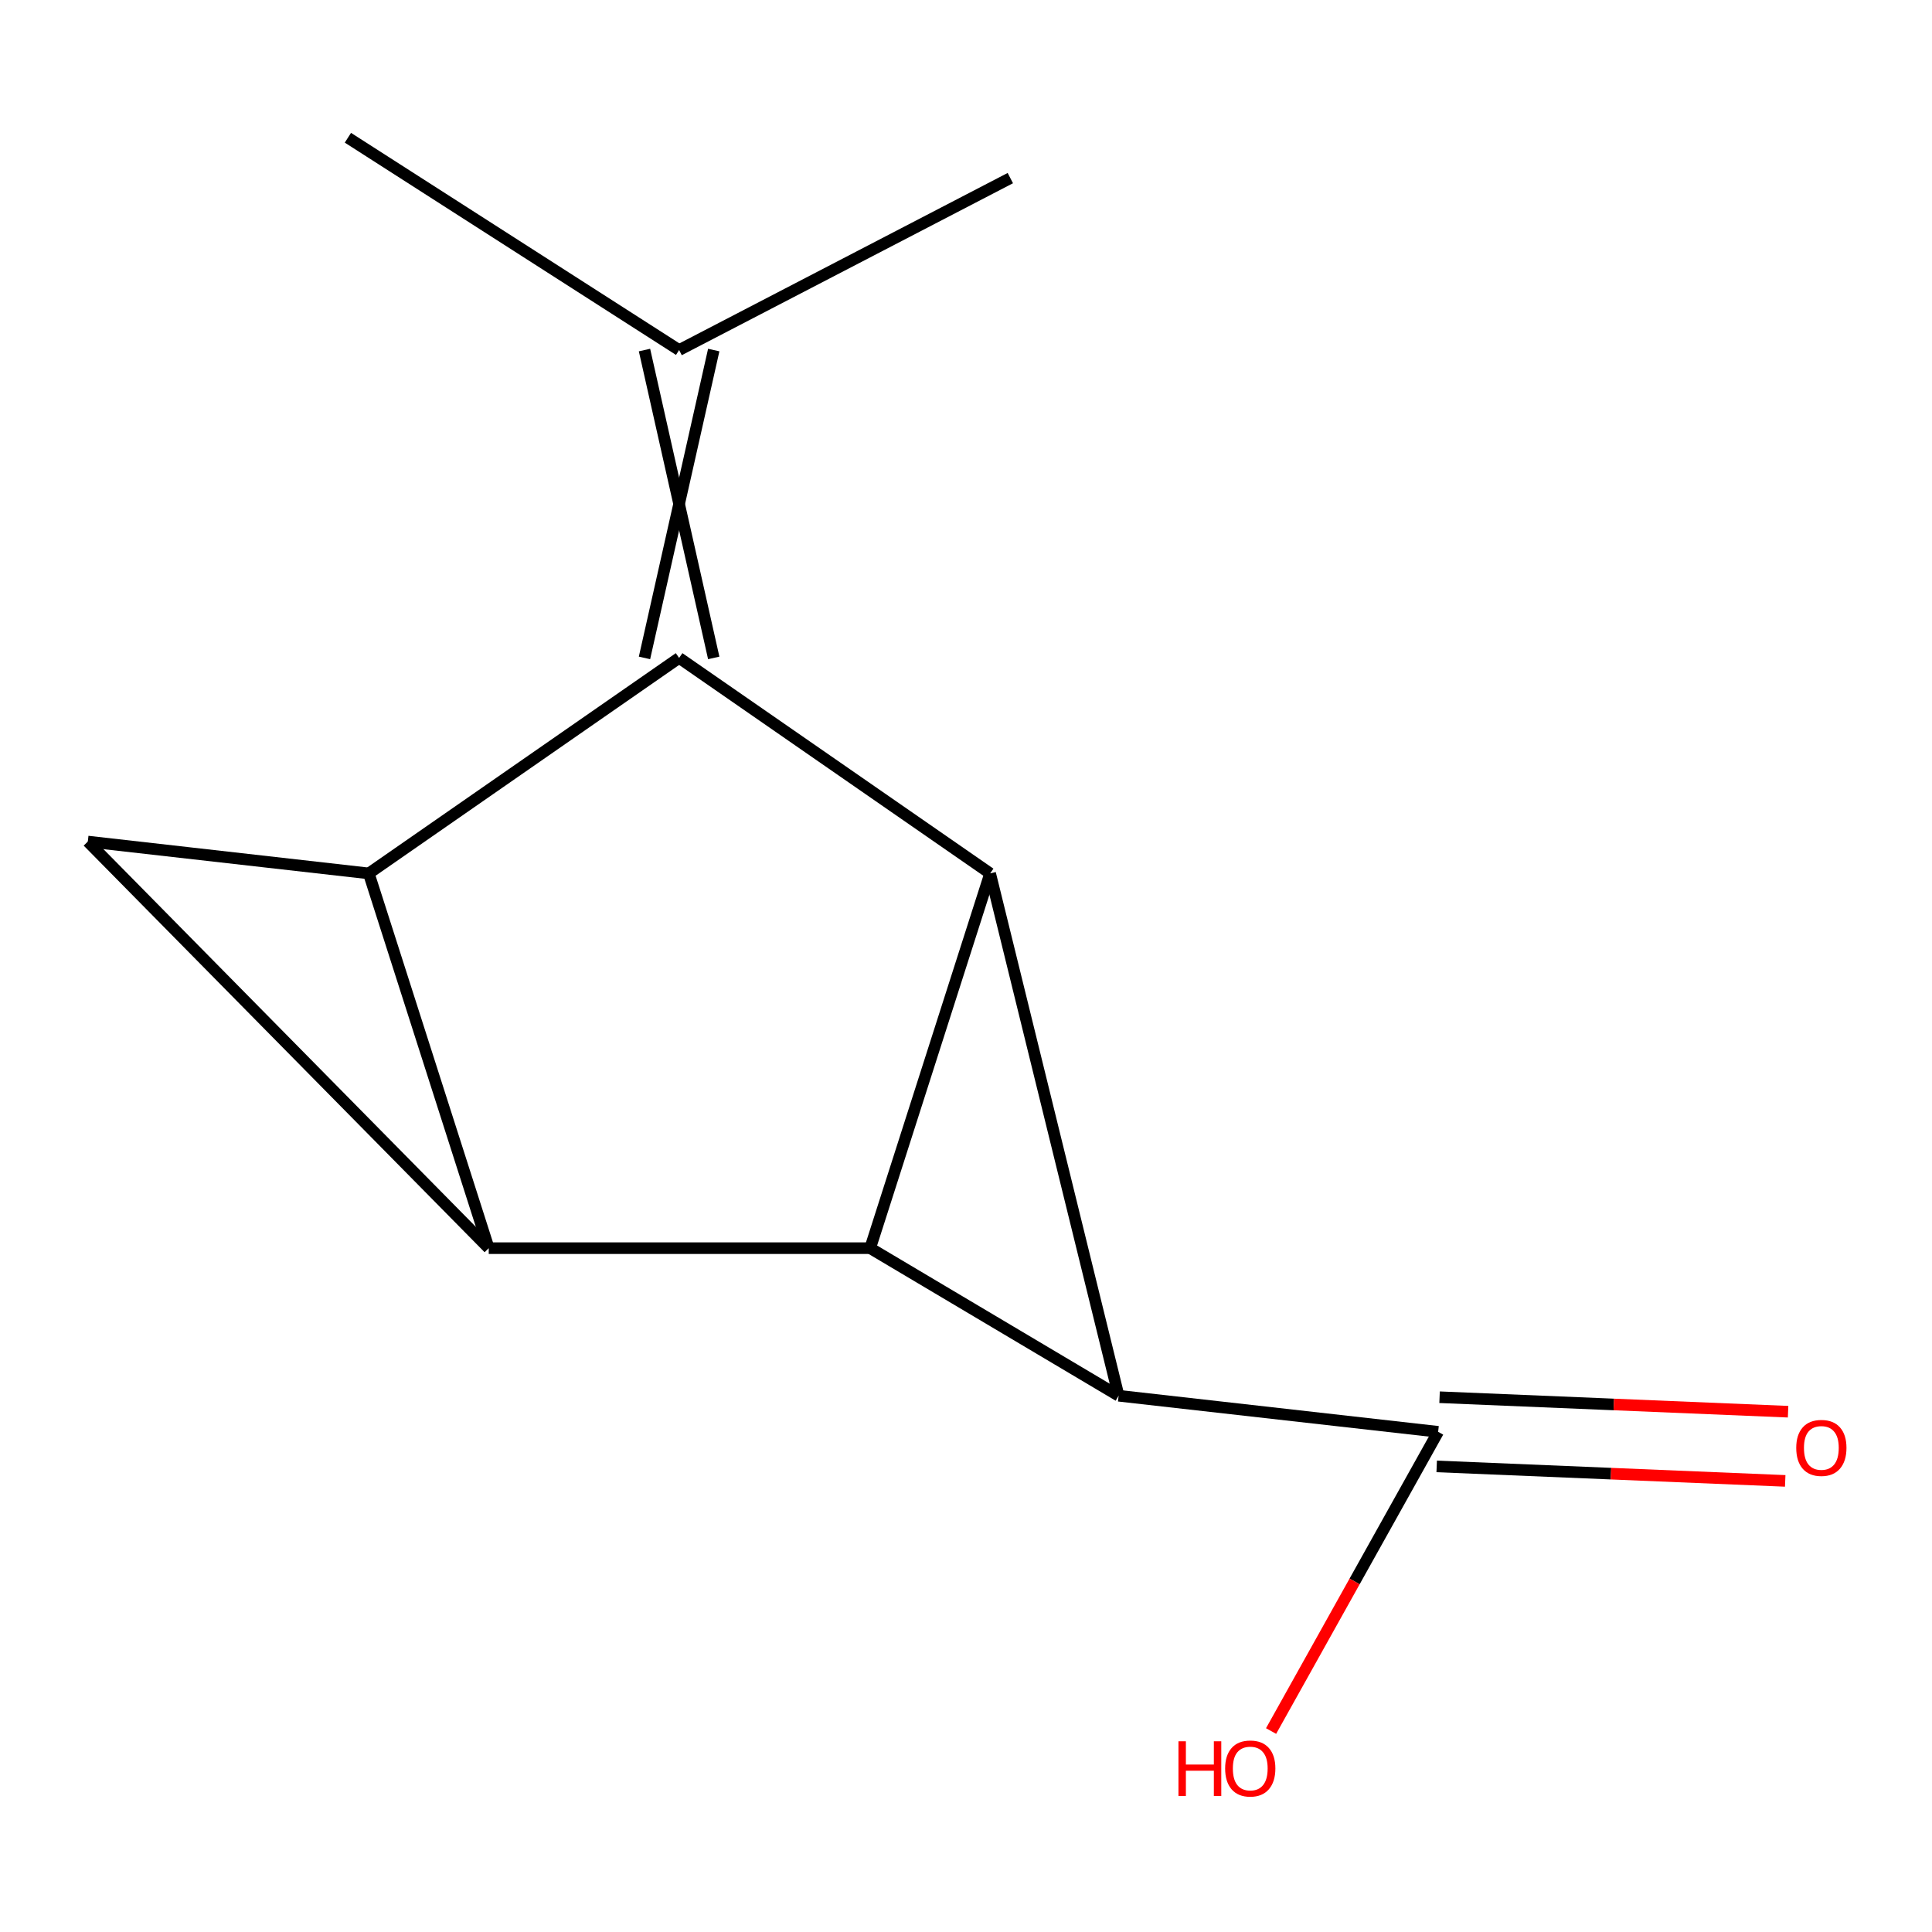 <?xml version='1.0' encoding='iso-8859-1'?>
<svg version='1.1' baseProfile='full'
              xmlns='http://www.w3.org/2000/svg'
                      xmlns:rdkit='http://www.rdkit.org/xml'
                      xmlns:xlink='http://www.w3.org/1999/xlink'
                  xml:space='preserve'
width='1000px' height='1000px' viewBox='0 0 1000 1000'>
<!-- END OF HEADER -->
<rect style='opacity:1.0;fill:#FFFFFF;stroke:none' width='1000' height='1000' x='0' y='0'> </rect>
<path class='bond-0' d='M 450.407,646.05 L 512.49,452.076' style='fill:none;fill-rule:evenodd;stroke:#000000;stroke-width:6px;stroke-linecap:butt;stroke-linejoin:miter;stroke-opacity:1' />
<path class='bond-1' d='M 450.407,646.05 L 252.968,646.05' style='fill:none;fill-rule:evenodd;stroke:#000000;stroke-width:6px;stroke-linecap:butt;stroke-linejoin:miter;stroke-opacity:1' />
<path class='bond-4' d='M 450.407,646.05 L 578.993,722.429' style='fill:none;fill-rule:evenodd;stroke:#000000;stroke-width:6px;stroke-linecap:butt;stroke-linejoin:miter;stroke-opacity:1' />
<path class='bond-3' d='M 512.49,452.076 L 351.508,340.534' style='fill:none;fill-rule:evenodd;stroke:#000000;stroke-width:6px;stroke-linecap:butt;stroke-linejoin:miter;stroke-opacity:1' />
<path class='bond-12' d='M 512.49,452.076 L 578.993,722.429' style='fill:none;fill-rule:evenodd;stroke:#000000;stroke-width:6px;stroke-linecap:butt;stroke-linejoin:miter;stroke-opacity:1' />
<path class='bond-2' d='M 252.968,646.05 L 190.885,452.076' style='fill:none;fill-rule:evenodd;stroke:#000000;stroke-width:6px;stroke-linecap:butt;stroke-linejoin:miter;stroke-opacity:1' />
<path class='bond-5' d='M 252.968,646.05 L 45.455,435.59' style='fill:none;fill-rule:evenodd;stroke:#000000;stroke-width:6px;stroke-linecap:butt;stroke-linejoin:miter;stroke-opacity:1' />
<path class='bond-13' d='M 190.885,452.076 L 45.455,435.59' style='fill:none;fill-rule:evenodd;stroke:#000000;stroke-width:6px;stroke-linecap:butt;stroke-linejoin:miter;stroke-opacity:1' />
<path class='bond-14' d='M 190.885,452.076 L 351.508,340.534' style='fill:none;fill-rule:evenodd;stroke:#000000;stroke-width:6px;stroke-linecap:butt;stroke-linejoin:miter;stroke-opacity:1' />
<path class='bond-7' d='M 369.428,340.534 L 333.588,181.185' style='fill:none;fill-rule:evenodd;stroke:#000000;stroke-width:6px;stroke-linecap:butt;stroke-linejoin:miter;stroke-opacity:1' />
<path class='bond-7' d='M 333.588,340.534 L 369.428,181.185' style='fill:none;fill-rule:evenodd;stroke:#000000;stroke-width:6px;stroke-linecap:butt;stroke-linejoin:miter;stroke-opacity:1' />
<path class='bond-6' d='M 578.993,722.429 L 744.375,741.106' style='fill:none;fill-rule:evenodd;stroke:#000000;stroke-width:6px;stroke-linecap:butt;stroke-linejoin:miter;stroke-opacity:1' />
<path class='bond-8' d='M 743.631,759.01 L 833.826,762.759' style='fill:none;fill-rule:evenodd;stroke:#000000;stroke-width:6px;stroke-linecap:butt;stroke-linejoin:miter;stroke-opacity:1' />
<path class='bond-8' d='M 833.826,762.759 L 924.022,766.507' style='fill:none;fill-rule:evenodd;stroke:#FF0000;stroke-width:6px;stroke-linecap:butt;stroke-linejoin:miter;stroke-opacity:1' />
<path class='bond-8' d='M 745.119,723.201 L 835.314,726.95' style='fill:none;fill-rule:evenodd;stroke:#000000;stroke-width:6px;stroke-linecap:butt;stroke-linejoin:miter;stroke-opacity:1' />
<path class='bond-8' d='M 835.314,726.95 L 925.51,730.698' style='fill:none;fill-rule:evenodd;stroke:#FF0000;stroke-width:6px;stroke-linecap:butt;stroke-linejoin:miter;stroke-opacity:1' />
<path class='bond-9' d='M 744.375,741.106 L 701.141,818.543' style='fill:none;fill-rule:evenodd;stroke:#000000;stroke-width:6px;stroke-linecap:butt;stroke-linejoin:miter;stroke-opacity:1' />
<path class='bond-9' d='M 701.141,818.543 L 657.908,895.981' style='fill:none;fill-rule:evenodd;stroke:#FF0000;stroke-width:6px;stroke-linecap:butt;stroke-linejoin:miter;stroke-opacity:1' />
<path class='bond-10' d='M 351.508,181.185 L 522.943,92.183' style='fill:none;fill-rule:evenodd;stroke:#000000;stroke-width:6px;stroke-linecap:butt;stroke-linejoin:miter;stroke-opacity:1' />
<path class='bond-11' d='M 351.508,181.185 L 180.074,71.296' style='fill:none;fill-rule:evenodd;stroke:#000000;stroke-width:6px;stroke-linecap:butt;stroke-linejoin:miter;stroke-opacity:1' />
<path  class='atom-9' d='M 929.729 749.429
Q 929.729 742.629, 933.089 738.829
Q 936.449 735.029, 942.729 735.029
Q 949.009 735.029, 952.369 738.829
Q 955.729 742.629, 955.729 749.429
Q 955.729 756.309, 952.329 760.229
Q 948.929 764.109, 942.729 764.109
Q 936.489 764.109, 933.089 760.229
Q 929.729 756.349, 929.729 749.429
M 942.729 760.909
Q 947.049 760.909, 949.369 758.029
Q 951.729 755.109, 951.729 749.429
Q 951.729 743.869, 949.369 741.069
Q 947.049 738.229, 942.729 738.229
Q 938.409 738.229, 936.049 741.029
Q 933.729 743.829, 933.729 749.429
Q 933.729 755.149, 936.049 758.029
Q 938.409 760.909, 942.729 760.909
' fill='#FF0000'/>
<path  class='atom-10' d='M 609.969 901.288
L 613.809 901.288
L 613.809 913.328
L 628.289 913.328
L 628.289 901.288
L 632.129 901.288
L 632.129 929.608
L 628.289 929.608
L 628.289 916.528
L 613.809 916.528
L 613.809 929.608
L 609.969 929.608
L 609.969 901.288
' fill='#FF0000'/>
<path  class='atom-10' d='M 634.129 915.368
Q 634.129 908.568, 637.489 904.768
Q 640.849 900.968, 647.129 900.968
Q 653.409 900.968, 656.769 904.768
Q 660.129 908.568, 660.129 915.368
Q 660.129 922.248, 656.729 926.168
Q 653.329 930.048, 647.129 930.048
Q 640.889 930.048, 637.489 926.168
Q 634.129 922.288, 634.129 915.368
M 647.129 926.848
Q 651.449 926.848, 653.769 923.968
Q 656.129 921.048, 656.129 915.368
Q 656.129 909.808, 653.769 907.008
Q 651.449 904.168, 647.129 904.168
Q 642.809 904.168, 640.449 906.968
Q 638.129 909.768, 638.129 915.368
Q 638.129 921.088, 640.449 923.968
Q 642.809 926.848, 647.129 926.848
' fill='#FF0000'/>
</svg>
